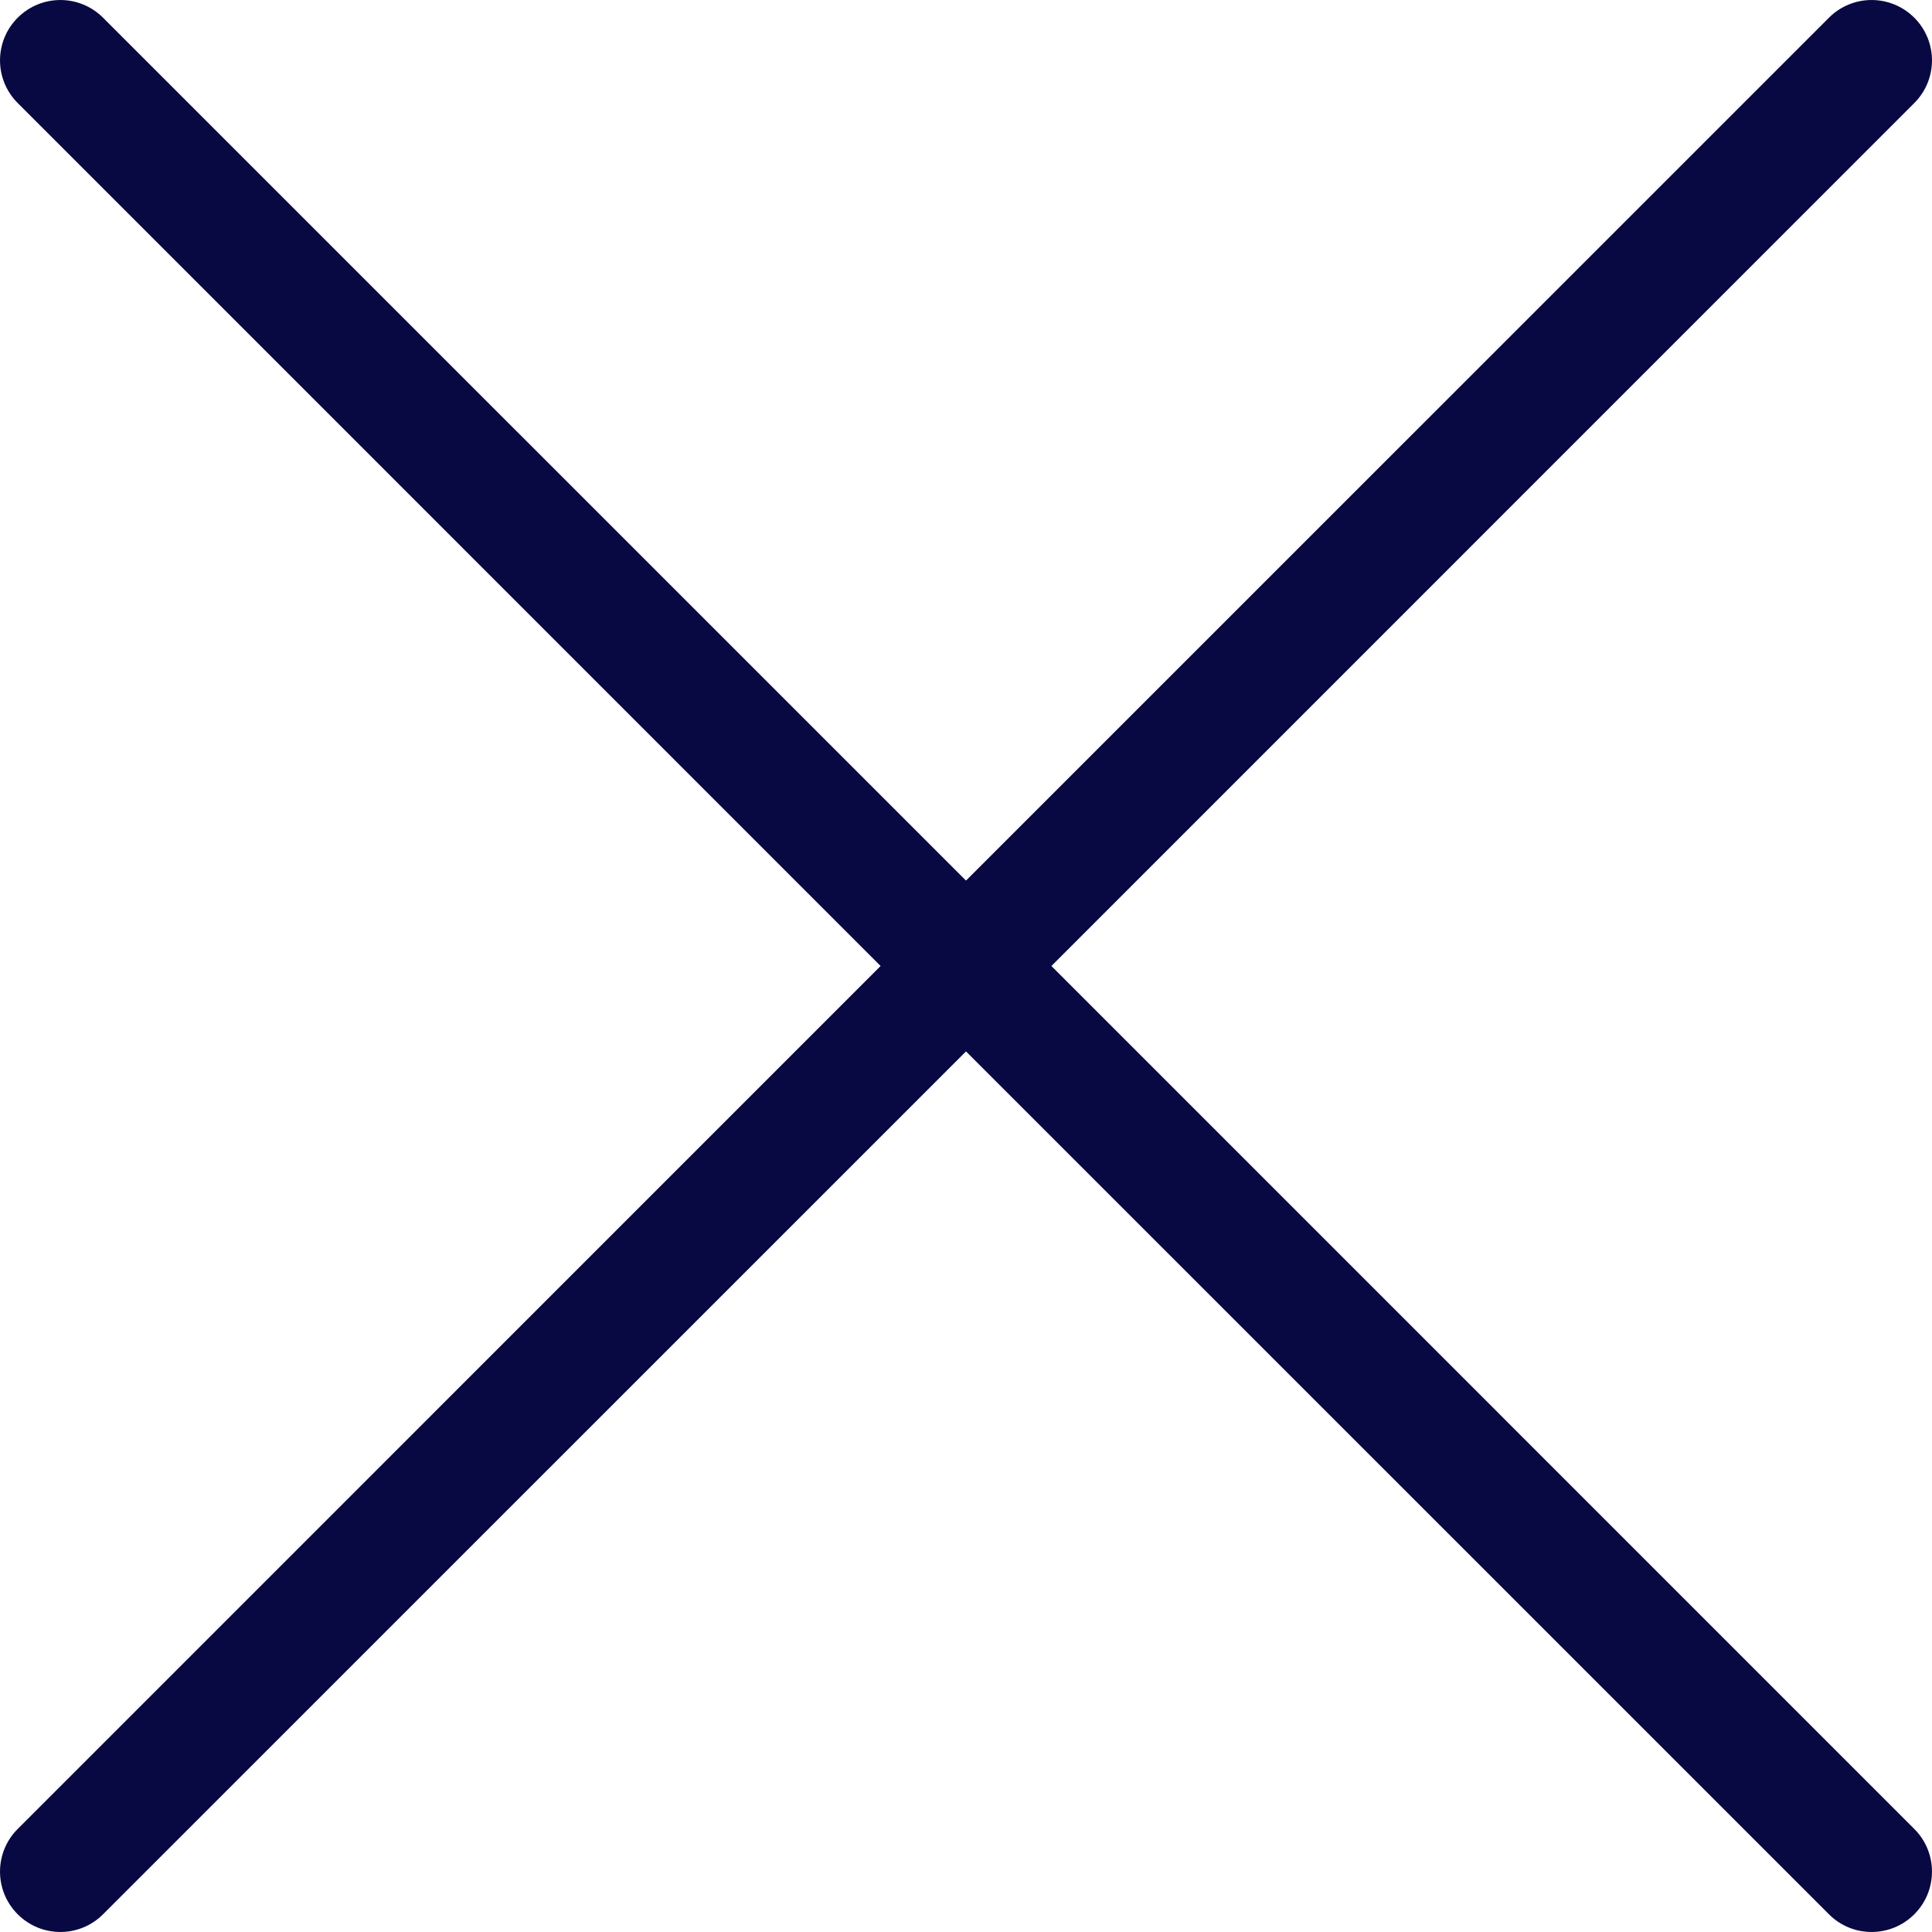 <svg width="24" height="24" viewBox="0 0 24 24" fill="none" xmlns="http://www.w3.org/2000/svg">
<path fill-rule="evenodd" clip-rule="evenodd" d="M23.78 1.28C24.073 0.987 24.073 0.513 23.78 0.22C23.487 -0.073 23.012 -0.073 22.72 0.22L12 10.939L1.28 0.22C0.987 -0.073 0.513 -0.073 0.22 0.22C-0.073 0.513 -0.073 0.987 0.22 1.28L10.939 12L0.22 22.72C-0.073 23.012 -0.073 23.487 0.22 23.78C0.513 24.073 0.987 24.073 1.28 23.78L12 13.061L22.72 23.78C23.012 24.073 23.487 24.073 23.78 23.78C24.073 23.487 24.073 23.012 23.78 22.72L13.061 12L23.78 1.28Z" fill="#080842"/>
</svg>
